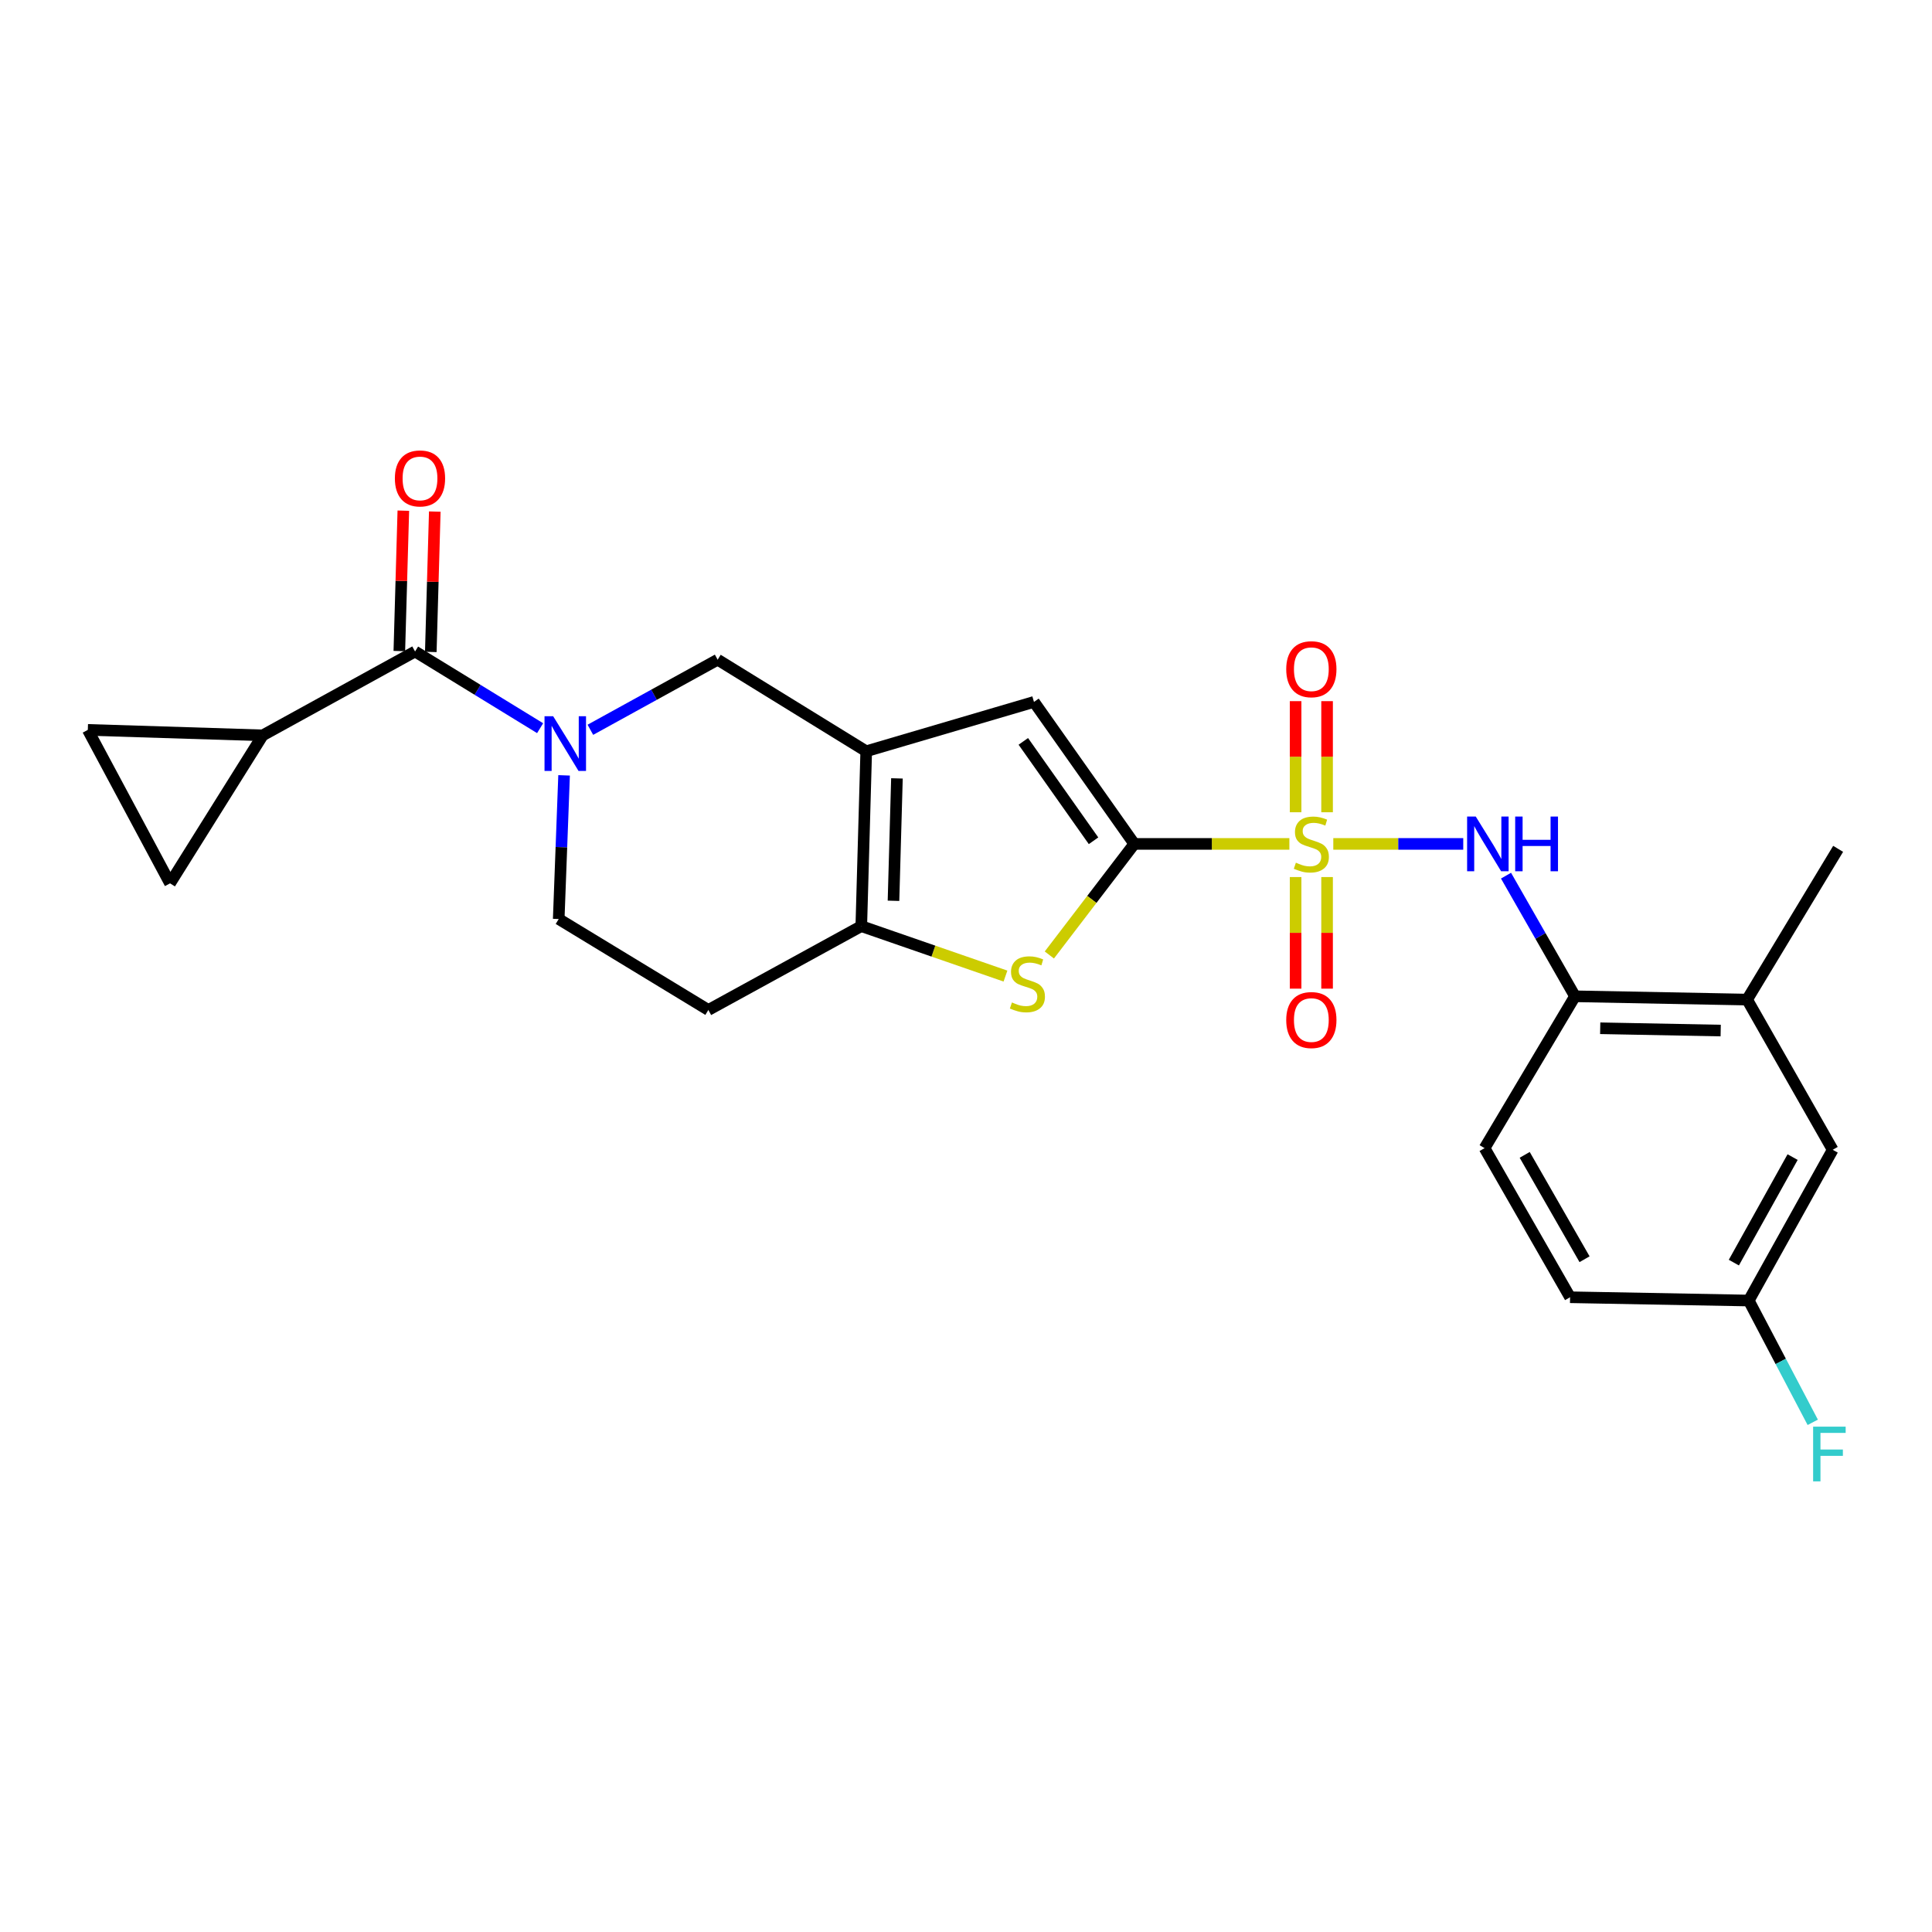 <?xml version='1.0' encoding='iso-8859-1'?>
<svg version='1.1' baseProfile='full'
              xmlns='http://www.w3.org/2000/svg'
                      xmlns:rdkit='http://www.rdkit.org/xml'
                      xmlns:xlink='http://www.w3.org/1999/xlink'
                  xml:space='preserve'
width='1000px' height='1000px' viewBox='0 0 1000 1000'>
<!-- END OF HEADER -->
<rect style='opacity:1.0;fill:#FFFFFF;stroke:none' width='1000' height='1000' x='0' y='0'> </rect>
<path class='bond-0' d='M 667.379,436.807 L 627.241,436.807' style='fill:none;fill-rule:evenodd;stroke:#CCCC00;stroke-width:6px;stroke-linecap:butt;stroke-linejoin:miter;stroke-opacity:1' />
<path class='bond-0' d='M 627.241,436.807 L 587.104,436.807' style='fill:none;fill-rule:evenodd;stroke:#000000;stroke-width:6px;stroke-linecap:butt;stroke-linejoin:miter;stroke-opacity:1' />
<path class='bond-7' d='M 690.114,436.807 L 723.744,436.807' style='fill:none;fill-rule:evenodd;stroke:#CCCC00;stroke-width:6px;stroke-linecap:butt;stroke-linejoin:miter;stroke-opacity:1' />
<path class='bond-7' d='M 723.744,436.807 L 757.375,436.807' style='fill:none;fill-rule:evenodd;stroke:#0000FF;stroke-width:6px;stroke-linecap:butt;stroke-linejoin:miter;stroke-opacity:1' />
<path class='bond-13' d='M 670.605,453.964 L 670.605,482.843' style='fill:none;fill-rule:evenodd;stroke:#CCCC00;stroke-width:6px;stroke-linecap:butt;stroke-linejoin:miter;stroke-opacity:1' />
<path class='bond-13' d='M 670.605,482.843 L 670.605,511.723' style='fill:none;fill-rule:evenodd;stroke:#FF0000;stroke-width:6px;stroke-linecap:butt;stroke-linejoin:miter;stroke-opacity:1' />
<path class='bond-13' d='M 686.894,453.964 L 686.894,482.843' style='fill:none;fill-rule:evenodd;stroke:#CCCC00;stroke-width:6px;stroke-linecap:butt;stroke-linejoin:miter;stroke-opacity:1' />
<path class='bond-13' d='M 686.894,482.843 L 686.894,511.723' style='fill:none;fill-rule:evenodd;stroke:#FF0000;stroke-width:6px;stroke-linecap:butt;stroke-linejoin:miter;stroke-opacity:1' />
<path class='bond-14' d='M 686.894,420.424 L 686.894,391.669' style='fill:none;fill-rule:evenodd;stroke:#CCCC00;stroke-width:6px;stroke-linecap:butt;stroke-linejoin:miter;stroke-opacity:1' />
<path class='bond-14' d='M 686.894,391.669 L 686.894,362.914' style='fill:none;fill-rule:evenodd;stroke:#FF0000;stroke-width:6px;stroke-linecap:butt;stroke-linejoin:miter;stroke-opacity:1' />
<path class='bond-14' d='M 670.605,420.424 L 670.605,391.669' style='fill:none;fill-rule:evenodd;stroke:#CCCC00;stroke-width:6px;stroke-linecap:butt;stroke-linejoin:miter;stroke-opacity:1' />
<path class='bond-14' d='M 670.605,391.669 L 670.605,362.914' style='fill:none;fill-rule:evenodd;stroke:#FF0000;stroke-width:6px;stroke-linecap:butt;stroke-linejoin:miter;stroke-opacity:1' />
<path class='bond-2' d='M 587.104,436.807 L 565.122,465.552' style='fill:none;fill-rule:evenodd;stroke:#000000;stroke-width:6px;stroke-linecap:butt;stroke-linejoin:miter;stroke-opacity:1' />
<path class='bond-2' d='M 565.122,465.552 L 543.14,494.298' style='fill:none;fill-rule:evenodd;stroke:#CCCC00;stroke-width:6px;stroke-linecap:butt;stroke-linejoin:miter;stroke-opacity:1' />
<path class='bond-5' d='M 587.104,436.807 L 535.186,363.314' style='fill:none;fill-rule:evenodd;stroke:#000000;stroke-width:6px;stroke-linecap:butt;stroke-linejoin:miter;stroke-opacity:1' />
<path class='bond-5' d='M 566.012,435.181 L 529.669,383.737' style='fill:none;fill-rule:evenodd;stroke:#000000;stroke-width:6px;stroke-linecap:butt;stroke-linejoin:miter;stroke-opacity:1' />
<path class='bond-1' d='M 448.354,388.852 L 535.186,363.314' style='fill:none;fill-rule:evenodd;stroke:#000000;stroke-width:6px;stroke-linecap:butt;stroke-linejoin:miter;stroke-opacity:1' />
<path class='bond-8' d='M 448.354,388.852 L 371.459,341.459' style='fill:none;fill-rule:evenodd;stroke:#000000;stroke-width:6px;stroke-linecap:butt;stroke-linejoin:miter;stroke-opacity:1' />
<path class='bond-25' d='M 448.354,388.852 L 445.802,479.367' style='fill:none;fill-rule:evenodd;stroke:#000000;stroke-width:6px;stroke-linecap:butt;stroke-linejoin:miter;stroke-opacity:1' />
<path class='bond-25' d='M 464.255,402.889 L 462.468,466.249' style='fill:none;fill-rule:evenodd;stroke:#000000;stroke-width:6px;stroke-linecap:butt;stroke-linejoin:miter;stroke-opacity:1' />
<path class='bond-4' d='M 520.428,505.216 L 483.115,492.292' style='fill:none;fill-rule:evenodd;stroke:#CCCC00;stroke-width:6px;stroke-linecap:butt;stroke-linejoin:miter;stroke-opacity:1' />
<path class='bond-4' d='M 483.115,492.292 L 445.802,479.367' style='fill:none;fill-rule:evenodd;stroke:#000000;stroke-width:6px;stroke-linecap:butt;stroke-linejoin:miter;stroke-opacity:1' />
<path class='bond-3' d='M 305.574,377.736 L 338.517,359.598' style='fill:none;fill-rule:evenodd;stroke:#0000FF;stroke-width:6px;stroke-linecap:butt;stroke-linejoin:miter;stroke-opacity:1' />
<path class='bond-3' d='M 338.517,359.598 L 371.459,341.459' style='fill:none;fill-rule:evenodd;stroke:#000000;stroke-width:6px;stroke-linecap:butt;stroke-linejoin:miter;stroke-opacity:1' />
<path class='bond-6' d='M 279.563,376.905 L 247.2,357.06' style='fill:none;fill-rule:evenodd;stroke:#0000FF;stroke-width:6px;stroke-linecap:butt;stroke-linejoin:miter;stroke-opacity:1' />
<path class='bond-6' d='M 247.2,357.06 L 214.837,337.215' style='fill:none;fill-rule:evenodd;stroke:#000000;stroke-width:6px;stroke-linecap:butt;stroke-linejoin:miter;stroke-opacity:1' />
<path class='bond-27' d='M 291.968,401.32 L 290.579,438.502' style='fill:none;fill-rule:evenodd;stroke:#0000FF;stroke-width:6px;stroke-linecap:butt;stroke-linejoin:miter;stroke-opacity:1' />
<path class='bond-27' d='M 290.579,438.502 L 289.189,475.684' style='fill:none;fill-rule:evenodd;stroke:#000000;stroke-width:6px;stroke-linecap:butt;stroke-linejoin:miter;stroke-opacity:1' />
<path class='bond-15' d='M 445.802,479.367 L 366.645,522.76' style='fill:none;fill-rule:evenodd;stroke:#000000;stroke-width:6px;stroke-linecap:butt;stroke-linejoin:miter;stroke-opacity:1' />
<path class='bond-9' d='M 214.837,337.215 L 135.969,380.617' style='fill:none;fill-rule:evenodd;stroke:#000000;stroke-width:6px;stroke-linecap:butt;stroke-linejoin:miter;stroke-opacity:1' />
<path class='bond-18' d='M 222.978,337.447 L 224.012,301.116' style='fill:none;fill-rule:evenodd;stroke:#000000;stroke-width:6px;stroke-linecap:butt;stroke-linejoin:miter;stroke-opacity:1' />
<path class='bond-18' d='M 224.012,301.116 L 225.047,264.785' style='fill:none;fill-rule:evenodd;stroke:#FF0000;stroke-width:6px;stroke-linecap:butt;stroke-linejoin:miter;stroke-opacity:1' />
<path class='bond-18' d='M 206.696,336.983 L 207.73,300.653' style='fill:none;fill-rule:evenodd;stroke:#000000;stroke-width:6px;stroke-linecap:butt;stroke-linejoin:miter;stroke-opacity:1' />
<path class='bond-18' d='M 207.73,300.653 L 208.764,264.322' style='fill:none;fill-rule:evenodd;stroke:#FF0000;stroke-width:6px;stroke-linecap:butt;stroke-linejoin:miter;stroke-opacity:1' />
<path class='bond-10' d='M 779.509,453.238 L 797.359,484.461' style='fill:none;fill-rule:evenodd;stroke:#0000FF;stroke-width:6px;stroke-linecap:butt;stroke-linejoin:miter;stroke-opacity:1' />
<path class='bond-10' d='M 797.359,484.461 L 815.21,515.683' style='fill:none;fill-rule:evenodd;stroke:#000000;stroke-width:6px;stroke-linecap:butt;stroke-linejoin:miter;stroke-opacity:1' />
<path class='bond-11' d='M 135.969,380.617 L 45.455,377.785' style='fill:none;fill-rule:evenodd;stroke:#000000;stroke-width:6px;stroke-linecap:butt;stroke-linejoin:miter;stroke-opacity:1' />
<path class='bond-12' d='M 135.969,380.617 L 88.006,457.223' style='fill:none;fill-rule:evenodd;stroke:#000000;stroke-width:6px;stroke-linecap:butt;stroke-linejoin:miter;stroke-opacity:1' />
<path class='bond-17' d='M 815.21,515.683 L 904.303,517.385' style='fill:none;fill-rule:evenodd;stroke:#000000;stroke-width:6px;stroke-linecap:butt;stroke-linejoin:miter;stroke-opacity:1' />
<path class='bond-17' d='M 828.263,532.225 L 890.628,533.416' style='fill:none;fill-rule:evenodd;stroke:#000000;stroke-width:6px;stroke-linecap:butt;stroke-linejoin:miter;stroke-opacity:1' />
<path class='bond-20' d='M 815.21,515.683 L 768.414,594.28' style='fill:none;fill-rule:evenodd;stroke:#000000;stroke-width:6px;stroke-linecap:butt;stroke-linejoin:miter;stroke-opacity:1' />
<path class='bond-28' d='M 45.455,377.785 L 88.006,457.223' style='fill:none;fill-rule:evenodd;stroke:#000000;stroke-width:6px;stroke-linecap:butt;stroke-linejoin:miter;stroke-opacity:1' />
<path class='bond-16' d='M 366.645,522.76 L 289.189,475.684' style='fill:none;fill-rule:evenodd;stroke:#000000;stroke-width:6px;stroke-linecap:butt;stroke-linejoin:miter;stroke-opacity:1' />
<path class='bond-19' d='M 904.303,517.385 L 948.602,595.13' style='fill:none;fill-rule:evenodd;stroke:#000000;stroke-width:6px;stroke-linecap:butt;stroke-linejoin:miter;stroke-opacity:1' />
<path class='bond-24' d='M 904.303,517.385 L 951.416,439.359' style='fill:none;fill-rule:evenodd;stroke:#000000;stroke-width:6px;stroke-linecap:butt;stroke-linejoin:miter;stroke-opacity:1' />
<path class='bond-26' d='M 948.602,595.13 L 905.154,673.157' style='fill:none;fill-rule:evenodd;stroke:#000000;stroke-width:6px;stroke-linecap:butt;stroke-linejoin:miter;stroke-opacity:1' />
<path class='bond-26' d='M 927.853,598.91 L 897.439,653.528' style='fill:none;fill-rule:evenodd;stroke:#000000;stroke-width:6px;stroke-linecap:butt;stroke-linejoin:miter;stroke-opacity:1' />
<path class='bond-22' d='M 768.414,594.28 L 812.667,671.455' style='fill:none;fill-rule:evenodd;stroke:#000000;stroke-width:6px;stroke-linecap:butt;stroke-linejoin:miter;stroke-opacity:1' />
<path class='bond-22' d='M 789.183,597.753 L 820.16,651.776' style='fill:none;fill-rule:evenodd;stroke:#000000;stroke-width:6px;stroke-linecap:butt;stroke-linejoin:miter;stroke-opacity:1' />
<path class='bond-21' d='M 905.154,673.157 L 812.667,671.455' style='fill:none;fill-rule:evenodd;stroke:#000000;stroke-width:6px;stroke-linecap:butt;stroke-linejoin:miter;stroke-opacity:1' />
<path class='bond-23' d='M 905.154,673.157 L 921.713,704.674' style='fill:none;fill-rule:evenodd;stroke:#000000;stroke-width:6px;stroke-linecap:butt;stroke-linejoin:miter;stroke-opacity:1' />
<path class='bond-23' d='M 921.713,704.674 L 938.273,736.191' style='fill:none;fill-rule:evenodd;stroke:#33CCCC;stroke-width:6px;stroke-linecap:butt;stroke-linejoin:miter;stroke-opacity:1' />
<path  class='atom-0' d='M 670.75 446.527
Q 671.07 446.647, 672.39 447.207
Q 673.71 447.767, 675.15 448.127
Q 676.63 448.447, 678.07 448.447
Q 680.75 448.447, 682.31 447.167
Q 683.87 445.847, 683.87 443.567
Q 683.87 442.007, 683.07 441.047
Q 682.31 440.087, 681.11 439.567
Q 679.91 439.047, 677.91 438.447
Q 675.39 437.687, 673.87 436.967
Q 672.39 436.247, 671.31 434.727
Q 670.27 433.207, 670.27 430.647
Q 670.27 427.087, 672.67 424.887
Q 675.11 422.687, 679.91 422.687
Q 683.19 422.687, 686.91 424.247
L 685.99 427.327
Q 682.59 425.927, 680.03 425.927
Q 677.27 425.927, 675.75 427.087
Q 674.23 428.207, 674.27 430.167
Q 674.27 431.687, 675.03 432.607
Q 675.83 433.527, 676.95 434.047
Q 678.11 434.567, 680.03 435.167
Q 682.59 435.967, 684.11 436.767
Q 685.63 437.567, 686.71 439.207
Q 687.83 440.807, 687.83 443.567
Q 687.83 447.487, 685.19 449.607
Q 682.59 451.687, 678.23 451.687
Q 675.71 451.687, 673.79 451.127
Q 671.91 450.607, 669.67 449.687
L 670.75 446.527
' fill='#CCCC00'/>
<path  class='atom-3' d='M 523.783 518.87
Q 524.103 518.99, 525.423 519.55
Q 526.743 520.11, 528.183 520.47
Q 529.663 520.79, 531.103 520.79
Q 533.783 520.79, 535.343 519.51
Q 536.903 518.19, 536.903 515.91
Q 536.903 514.35, 536.103 513.39
Q 535.343 512.43, 534.143 511.91
Q 532.943 511.39, 530.943 510.79
Q 528.423 510.03, 526.903 509.31
Q 525.423 508.59, 524.343 507.07
Q 523.303 505.55, 523.303 502.99
Q 523.303 499.43, 525.703 497.23
Q 528.143 495.03, 532.943 495.03
Q 536.223 495.03, 539.943 496.59
L 539.023 499.67
Q 535.623 498.27, 533.063 498.27
Q 530.303 498.27, 528.783 499.43
Q 527.263 500.55, 527.303 502.51
Q 527.303 504.03, 528.063 504.95
Q 528.863 505.87, 529.983 506.39
Q 531.143 506.91, 533.063 507.51
Q 535.623 508.31, 537.143 509.11
Q 538.663 509.91, 539.743 511.55
Q 540.863 513.15, 540.863 515.91
Q 540.863 519.83, 538.223 521.95
Q 535.623 524.03, 531.263 524.03
Q 528.743 524.03, 526.823 523.47
Q 524.943 522.95, 522.703 522.03
L 523.783 518.87
' fill='#CCCC00'/>
<path  class='atom-4' d='M 286.323 370.729
L 295.603 385.729
Q 296.523 387.209, 298.003 389.889
Q 299.483 392.569, 299.563 392.729
L 299.563 370.729
L 303.323 370.729
L 303.323 399.049
L 299.443 399.049
L 289.483 382.649
Q 288.323 380.729, 287.083 378.529
Q 285.883 376.329, 285.523 375.649
L 285.523 399.049
L 281.843 399.049
L 281.843 370.729
L 286.323 370.729
' fill='#0000FF'/>
<path  class='atom-8' d='M 763.855 422.647
L 773.135 437.647
Q 774.055 439.127, 775.535 441.807
Q 777.015 444.487, 777.095 444.647
L 777.095 422.647
L 780.855 422.647
L 780.855 450.967
L 776.975 450.967
L 767.015 434.567
Q 765.855 432.647, 764.615 430.447
Q 763.415 428.247, 763.055 427.567
L 763.055 450.967
L 759.375 450.967
L 759.375 422.647
L 763.855 422.647
' fill='#0000FF'/>
<path  class='atom-8' d='M 784.255 422.647
L 788.095 422.647
L 788.095 434.687
L 802.575 434.687
L 802.575 422.647
L 806.415 422.647
L 806.415 450.967
L 802.575 450.967
L 802.575 437.887
L 788.095 437.887
L 788.095 450.967
L 784.255 450.967
L 784.255 422.647
' fill='#0000FF'/>
<path  class='atom-14' d='M 665.75 527.971
Q 665.75 521.171, 669.11 517.371
Q 672.47 513.571, 678.75 513.571
Q 685.03 513.571, 688.39 517.371
Q 691.75 521.171, 691.75 527.971
Q 691.75 534.851, 688.35 538.771
Q 684.95 542.651, 678.75 542.651
Q 672.51 542.651, 669.11 538.771
Q 665.75 534.891, 665.75 527.971
M 678.75 539.451
Q 683.07 539.451, 685.39 536.571
Q 687.75 533.651, 687.75 527.971
Q 687.75 522.411, 685.39 519.611
Q 683.07 516.771, 678.75 516.771
Q 674.43 516.771, 672.07 519.571
Q 669.75 522.371, 669.75 527.971
Q 669.75 533.691, 672.07 536.571
Q 674.43 539.451, 678.75 539.451
' fill='#FF0000'/>
<path  class='atom-15' d='M 665.75 346.381
Q 665.75 339.581, 669.11 335.781
Q 672.47 331.981, 678.75 331.981
Q 685.03 331.981, 688.39 335.781
Q 691.75 339.581, 691.75 346.381
Q 691.75 353.261, 688.35 357.181
Q 684.95 361.061, 678.75 361.061
Q 672.51 361.061, 669.11 357.181
Q 665.75 353.301, 665.75 346.381
M 678.75 357.861
Q 683.07 357.861, 685.39 354.981
Q 687.75 352.061, 687.75 346.381
Q 687.75 340.821, 685.39 338.021
Q 683.07 335.181, 678.75 335.181
Q 674.43 335.181, 672.07 337.981
Q 669.75 340.781, 669.75 346.381
Q 669.75 352.101, 672.07 354.981
Q 674.43 357.861, 678.75 357.861
' fill='#FF0000'/>
<path  class='atom-19' d='M 204.389 247.631
Q 204.389 240.831, 207.749 237.031
Q 211.109 233.231, 217.389 233.231
Q 223.669 233.231, 227.029 237.031
Q 230.389 240.831, 230.389 247.631
Q 230.389 254.511, 226.989 258.431
Q 223.589 262.311, 217.389 262.311
Q 211.149 262.311, 207.749 258.431
Q 204.389 254.551, 204.389 247.631
M 217.389 259.111
Q 221.709 259.111, 224.029 256.231
Q 226.389 253.311, 226.389 247.631
Q 226.389 242.071, 224.029 239.271
Q 221.709 236.431, 217.389 236.431
Q 213.069 236.431, 210.709 239.231
Q 208.389 242.031, 208.389 247.631
Q 208.389 253.351, 210.709 256.231
Q 213.069 259.111, 217.389 259.111
' fill='#FF0000'/>
<path  class='atom-24' d='M 938.471 738.434
L 955.311 738.434
L 955.311 741.674
L 942.271 741.674
L 942.271 750.274
L 953.871 750.274
L 953.871 753.554
L 942.271 753.554
L 942.271 766.754
L 938.471 766.754
L 938.471 738.434
' fill='#33CCCC'/>
</svg>
